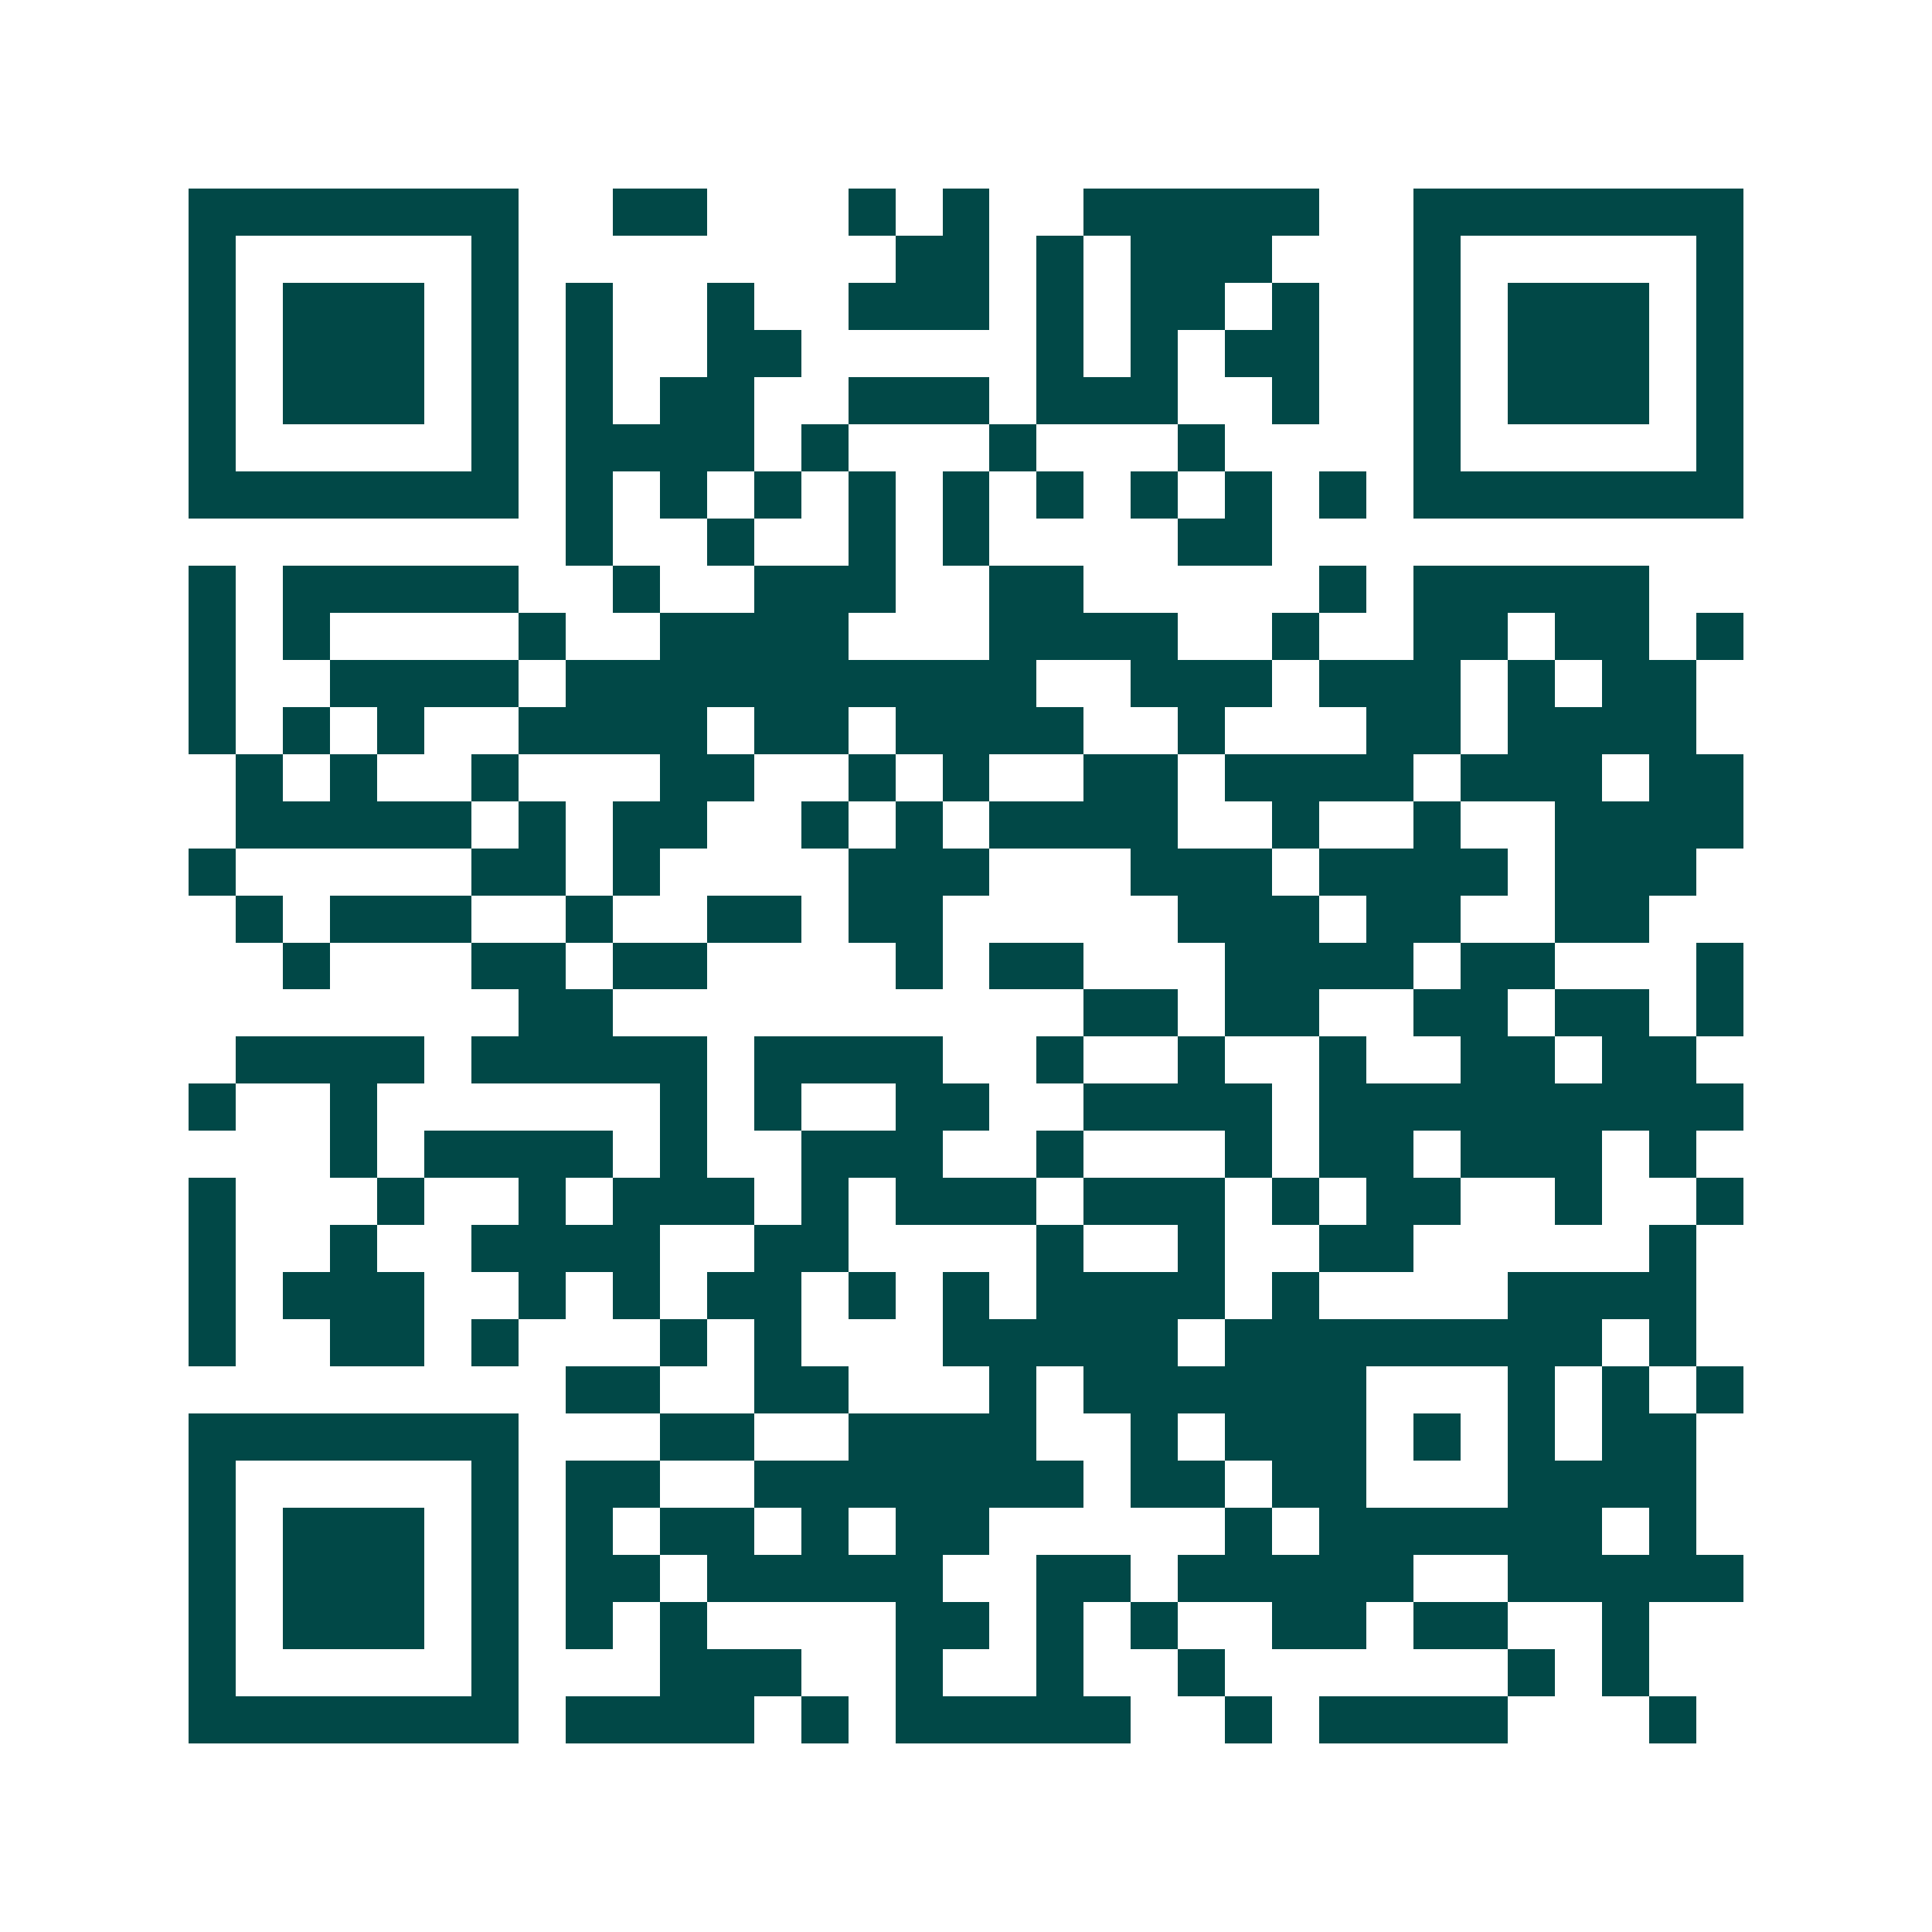 <svg xmlns="http://www.w3.org/2000/svg" width="200" height="200" viewBox="0 0 41 41" shape-rendering="crispEdges"><path fill="#ffffff" d="M0 0h41v41H0z"/><path stroke="#014847" d="M4 4.5h7m2 0h2m3 0h1m1 0h1m2 0h5m2 0h7M4 5.5h1m5 0h1m8 0h2m1 0h1m1 0h3m3 0h1m5 0h1M4 6.5h1m1 0h3m1 0h1m1 0h1m2 0h1m2 0h3m1 0h1m1 0h2m1 0h1m2 0h1m1 0h3m1 0h1M4 7.5h1m1 0h3m1 0h1m1 0h1m2 0h2m5 0h1m1 0h1m1 0h2m2 0h1m1 0h3m1 0h1M4 8.5h1m1 0h3m1 0h1m1 0h1m1 0h2m2 0h3m1 0h3m2 0h1m2 0h1m1 0h3m1 0h1M4 9.5h1m5 0h1m1 0h4m1 0h1m3 0h1m3 0h1m4 0h1m5 0h1M4 10.5h7m1 0h1m1 0h1m1 0h1m1 0h1m1 0h1m1 0h1m1 0h1m1 0h1m1 0h1m1 0h7M12 11.5h1m2 0h1m2 0h1m1 0h1m4 0h2M4 12.5h1m1 0h5m2 0h1m2 0h3m2 0h2m5 0h1m1 0h5M4 13.5h1m1 0h1m4 0h1m2 0h4m3 0h4m2 0h1m2 0h2m1 0h2m1 0h1M4 14.5h1m2 0h4m1 0h10m2 0h3m1 0h3m1 0h1m1 0h2M4 15.5h1m1 0h1m1 0h1m2 0h4m1 0h2m1 0h4m2 0h1m3 0h2m1 0h4M5 16.5h1m1 0h1m2 0h1m3 0h2m2 0h1m1 0h1m2 0h2m1 0h4m1 0h3m1 0h2M5 17.5h5m1 0h1m1 0h2m2 0h1m1 0h1m1 0h4m2 0h1m2 0h1m2 0h4M4 18.5h1m5 0h2m1 0h1m4 0h3m3 0h3m1 0h4m1 0h3M5 19.5h1m1 0h3m2 0h1m2 0h2m1 0h2m5 0h3m1 0h2m2 0h2M6 20.5h1m3 0h2m1 0h2m4 0h1m1 0h2m3 0h4m1 0h2m3 0h1M11 21.5h2m10 0h2m1 0h2m2 0h2m1 0h2m1 0h1M5 22.5h4m1 0h5m1 0h4m2 0h1m2 0h1m2 0h1m2 0h2m1 0h2M4 23.5h1m2 0h1m6 0h1m1 0h1m2 0h2m2 0h4m1 0h9M7 24.5h1m1 0h4m1 0h1m2 0h3m2 0h1m3 0h1m1 0h2m1 0h3m1 0h1M4 25.5h1m3 0h1m2 0h1m1 0h3m1 0h1m1 0h3m1 0h3m1 0h1m1 0h2m2 0h1m2 0h1M4 26.5h1m2 0h1m2 0h4m2 0h2m4 0h1m2 0h1m2 0h2m5 0h1M4 27.5h1m1 0h3m2 0h1m1 0h1m1 0h2m1 0h1m1 0h1m1 0h4m1 0h1m4 0h4M4 28.5h1m2 0h2m1 0h1m3 0h1m1 0h1m3 0h5m1 0h8m1 0h1M12 29.5h2m2 0h2m3 0h1m1 0h6m3 0h1m1 0h1m1 0h1M4 30.5h7m3 0h2m2 0h4m2 0h1m1 0h3m1 0h1m1 0h1m1 0h2M4 31.5h1m5 0h1m1 0h2m2 0h7m1 0h2m1 0h2m3 0h4M4 32.5h1m1 0h3m1 0h1m1 0h1m1 0h2m1 0h1m1 0h2m5 0h1m1 0h6m1 0h1M4 33.5h1m1 0h3m1 0h1m1 0h2m1 0h5m2 0h2m1 0h5m2 0h5M4 34.5h1m1 0h3m1 0h1m1 0h1m1 0h1m4 0h2m1 0h1m1 0h1m2 0h2m1 0h2m2 0h1M4 35.5h1m5 0h1m3 0h3m2 0h1m2 0h1m2 0h1m6 0h1m1 0h1M4 36.5h7m1 0h4m1 0h1m1 0h5m2 0h1m1 0h4m3 0h1"/></svg>
